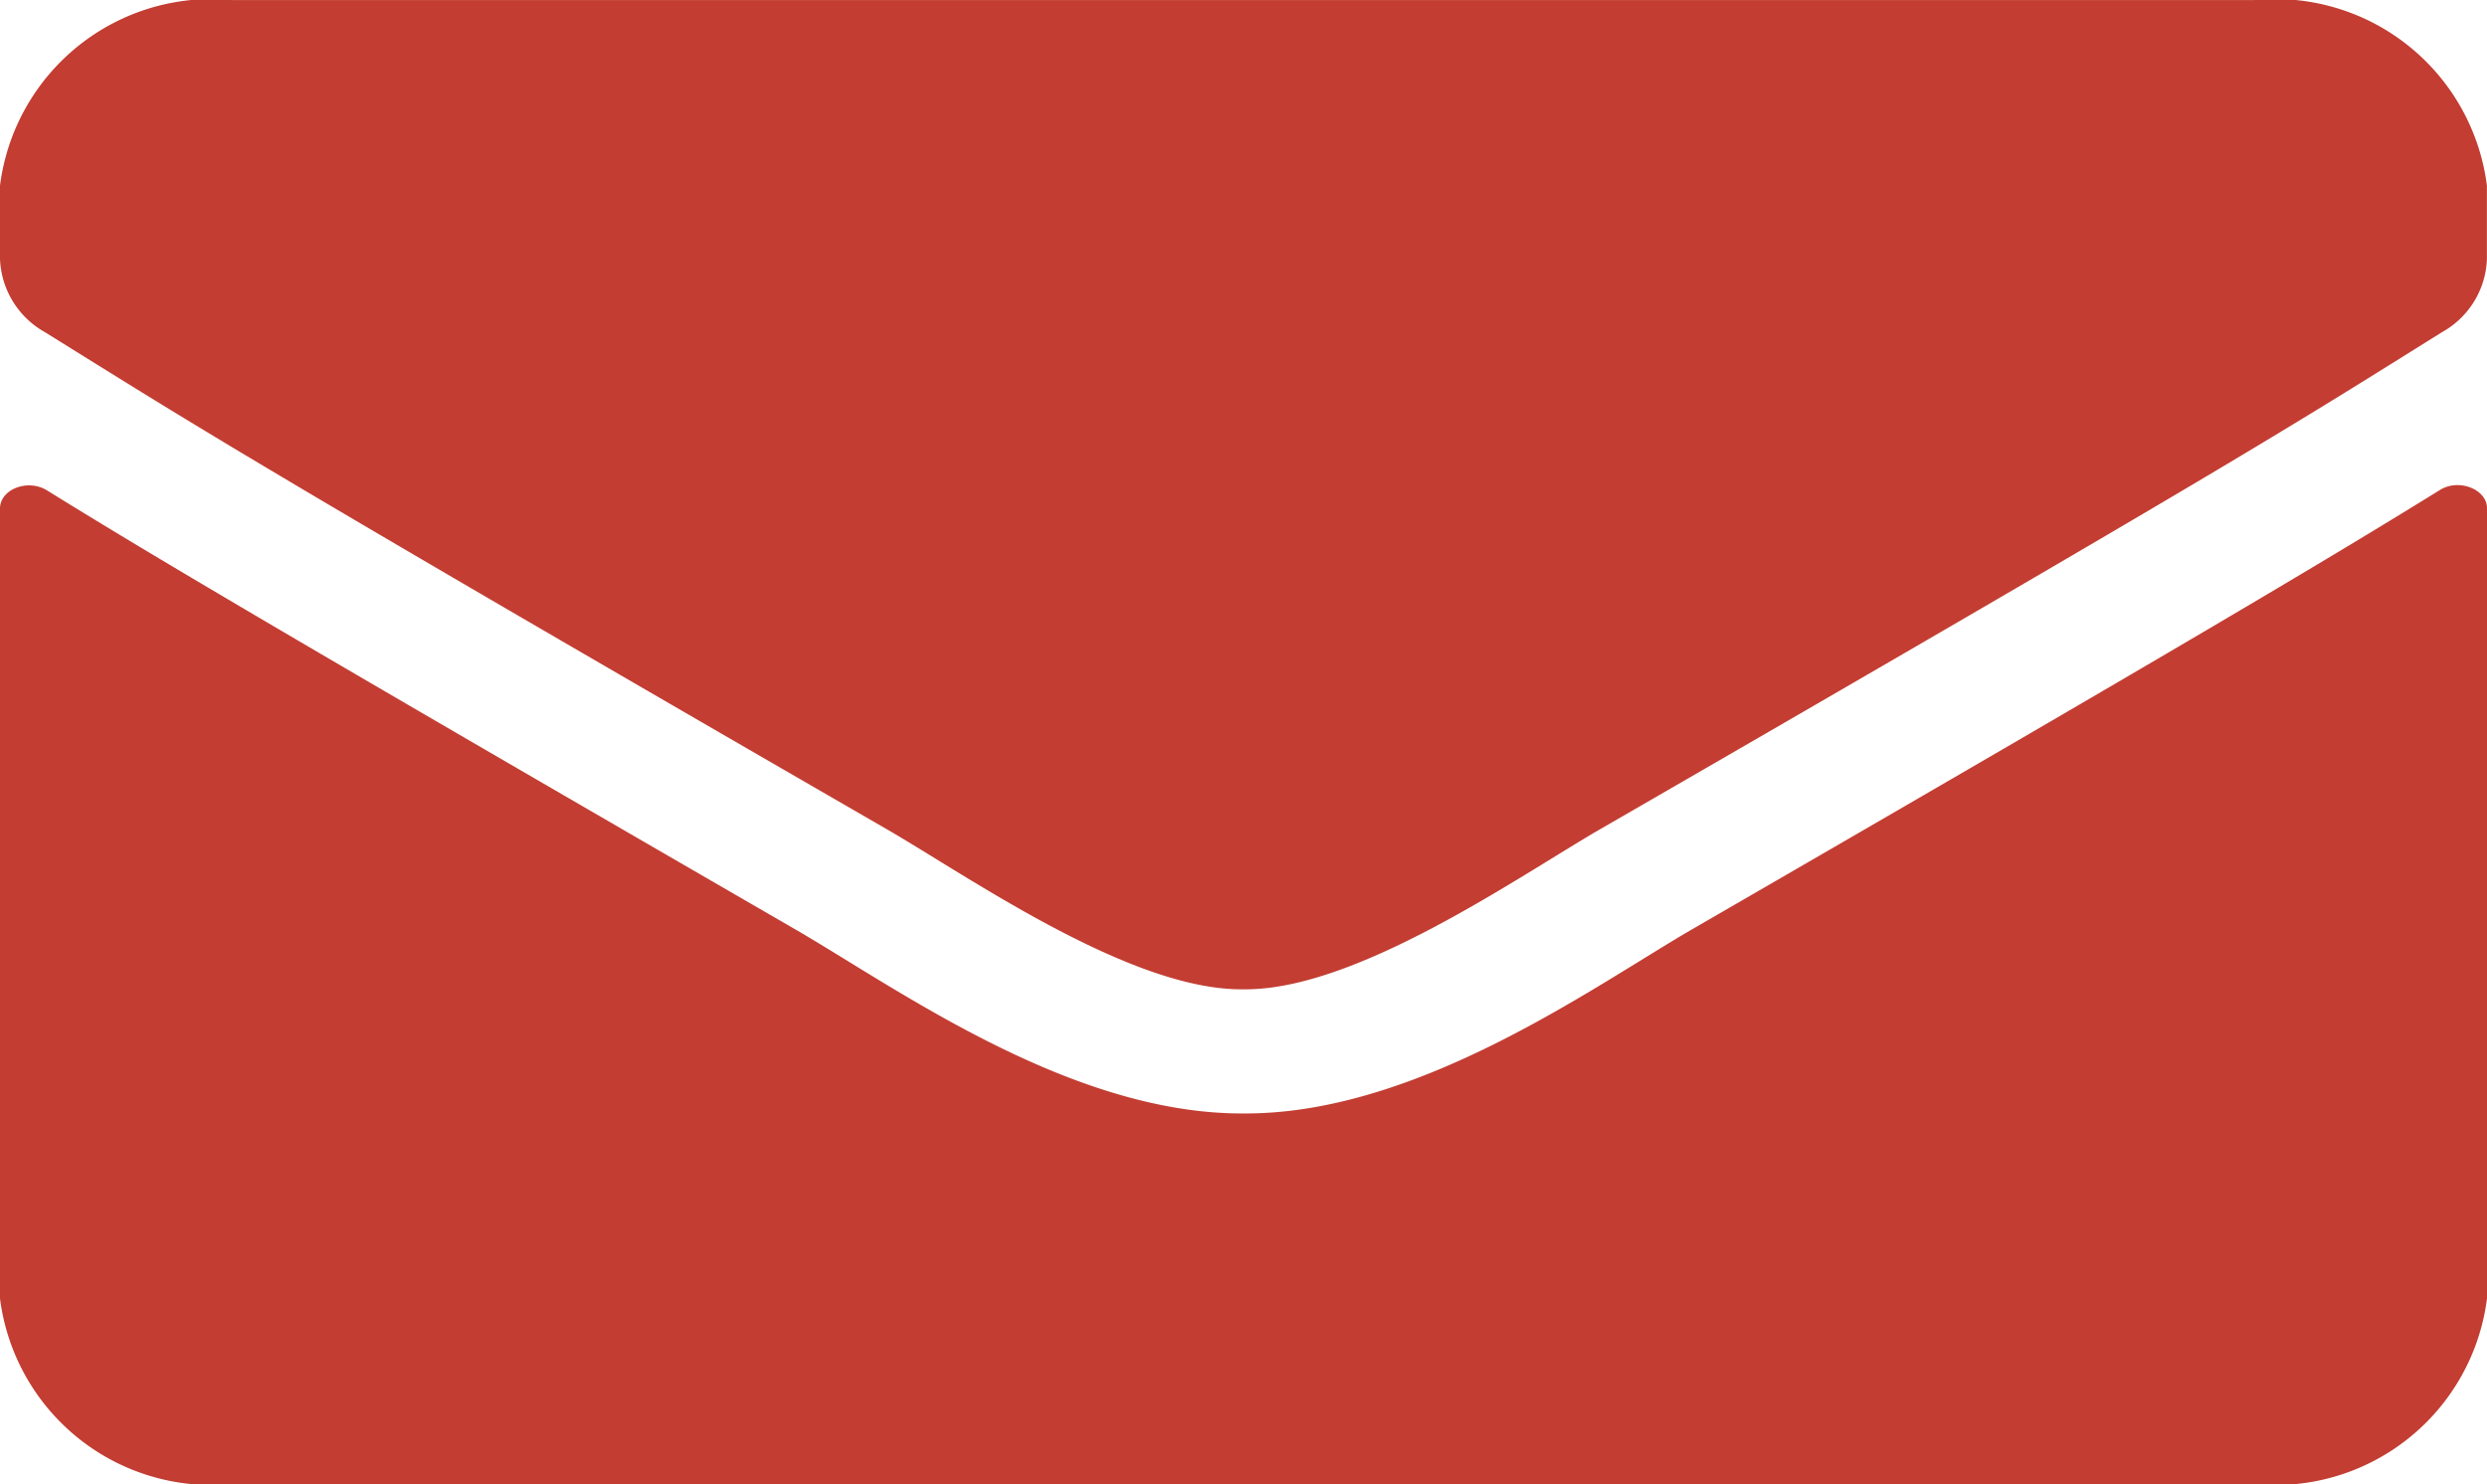 <svg xmlns="http://www.w3.org/2000/svg" width="27.5" height="16.412" viewBox="0 0 27.5 16.412">
  <g id="Group_4675" data-name="Group 4675" transform="translate(-8.484 -13.794)">
    <g id="Group_4676" data-name="Group 4676" transform="translate(-294.678 -776.094)">
      <path id="Path_1177" data-name="Path 1177" d="M312.97,799.06c-7.127-4.116-7.67-4.479-9.314-5.5a.97.97,0,0,1-.494-.807v-.812a2.361,2.361,0,0,1,2.578-2.052h22.343a2.361,2.361,0,0,1,2.578,2.052v.812a.964.964,0,0,1-.494.807c-1.644,1.026-2.186,1.385-9.314,5.5-.9.521-2.7,1.786-3.942,1.769C315.666,800.846,313.872,799.581,312.97,799.06Zm17.692-3.552v8.74a2.361,2.361,0,0,1-2.578,2.052H305.74a2.361,2.361,0,0,1-2.578-2.052v-8.736c0-.213.307-.333.521-.2,1.2.744,2.8,1.689,8.276,4.856,1.133.658,3.045,2.043,4.952,2.034,1.918.013,3.867-1.4,4.957-2.034,5.479-3.167,7.069-4.116,8.272-4.86C330.35,795.175,330.662,795.3,330.662,795.508Z" fill="#c33d32"/>
    </g>
  </g>
</svg>
